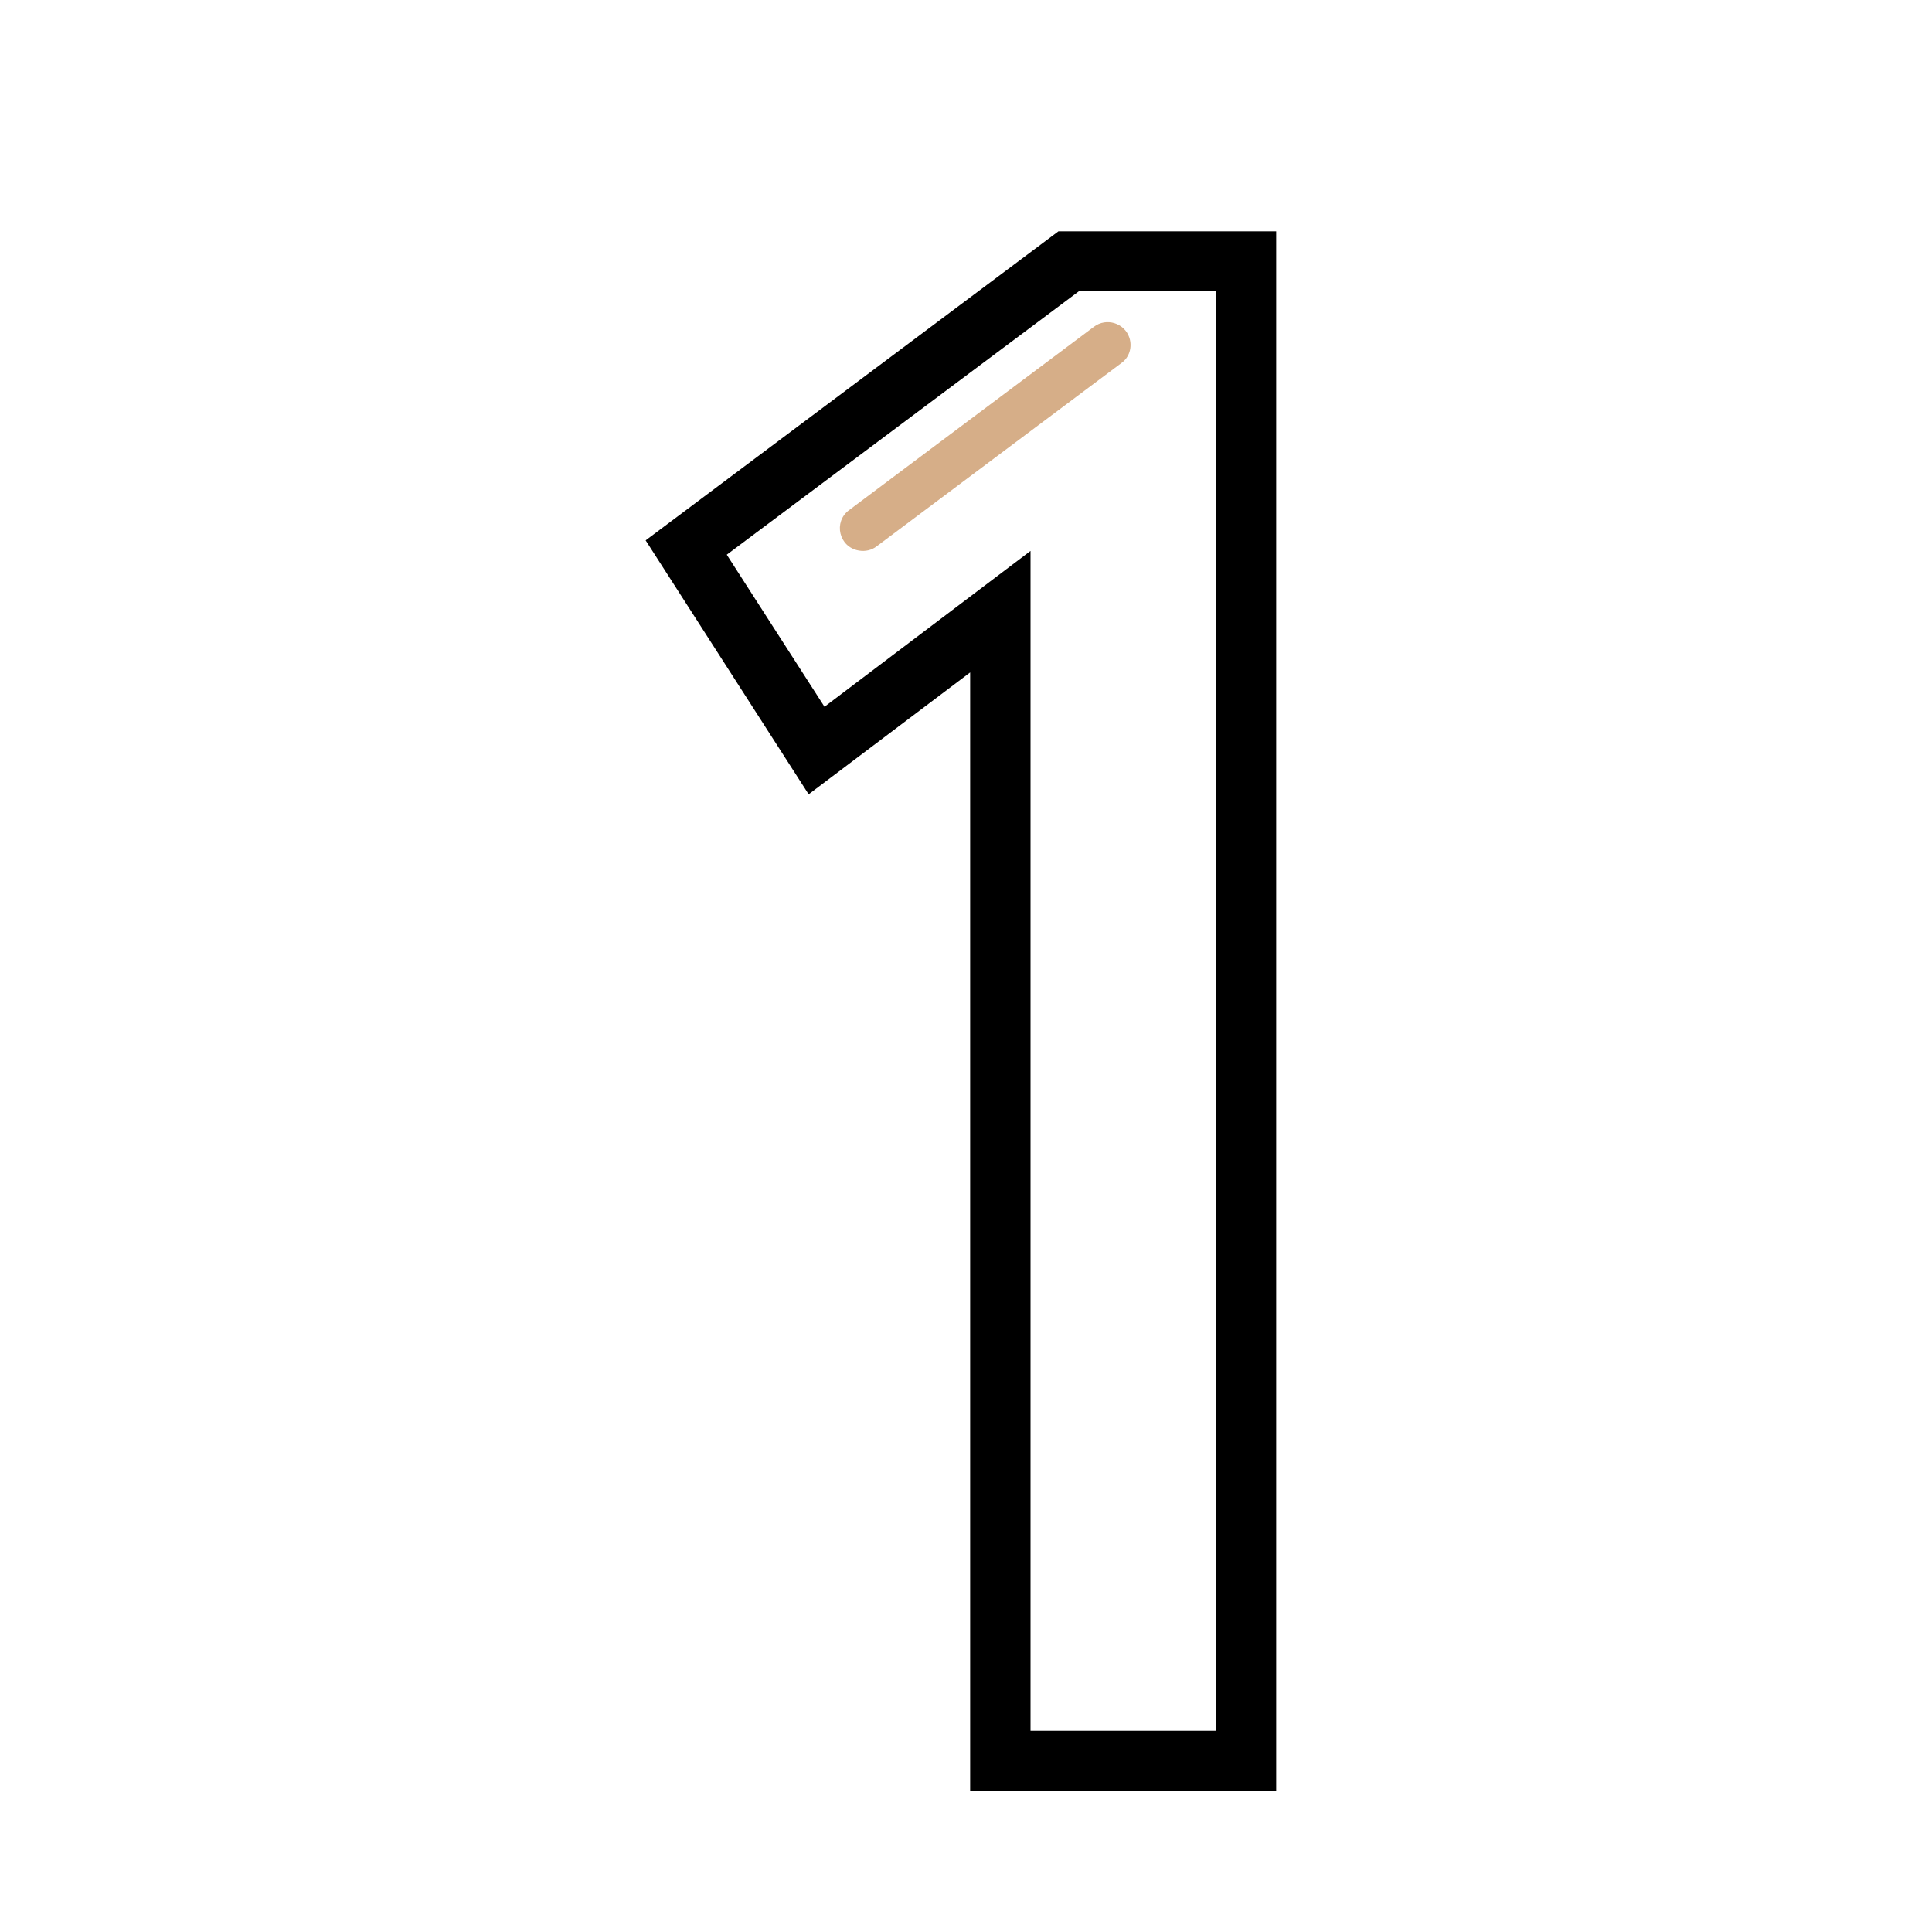 <svg xmlns="http://www.w3.org/2000/svg" xmlns:xlink="http://www.w3.org/1999/xlink" id="Warstwa_1" x="0px" y="0px" viewBox="0 0 512 512" style="enable-background:new 0 0 512 512;" xml:space="preserve"><style type="text/css">	.st0{fill:#D6AE88;}</style><g>	<path d="M338.2,474.7h-81.1V178.2l-42.8,32.3l-43.2-67.3l109.4-81.9h57.7V474.7z M273.1,458.7h49.1V77.2h-36.3L192.6,147l25.9,40.3  l54.6-41.3V458.7z"></path></g><g>	<path class="st0" d="M278.9,394 M225,135.2l64.9-48.6c3.3-2.5,8.1-1,9.4,2.9l0,0c0.8,2.5,0,5.2-2.1,6.7l-64.9,48.6  c-1.3,1-3,1.4-4.7,1.1l0,0C222.3,145,220.8,138.3,225,135.2z M290.9,382"></path></g></svg>